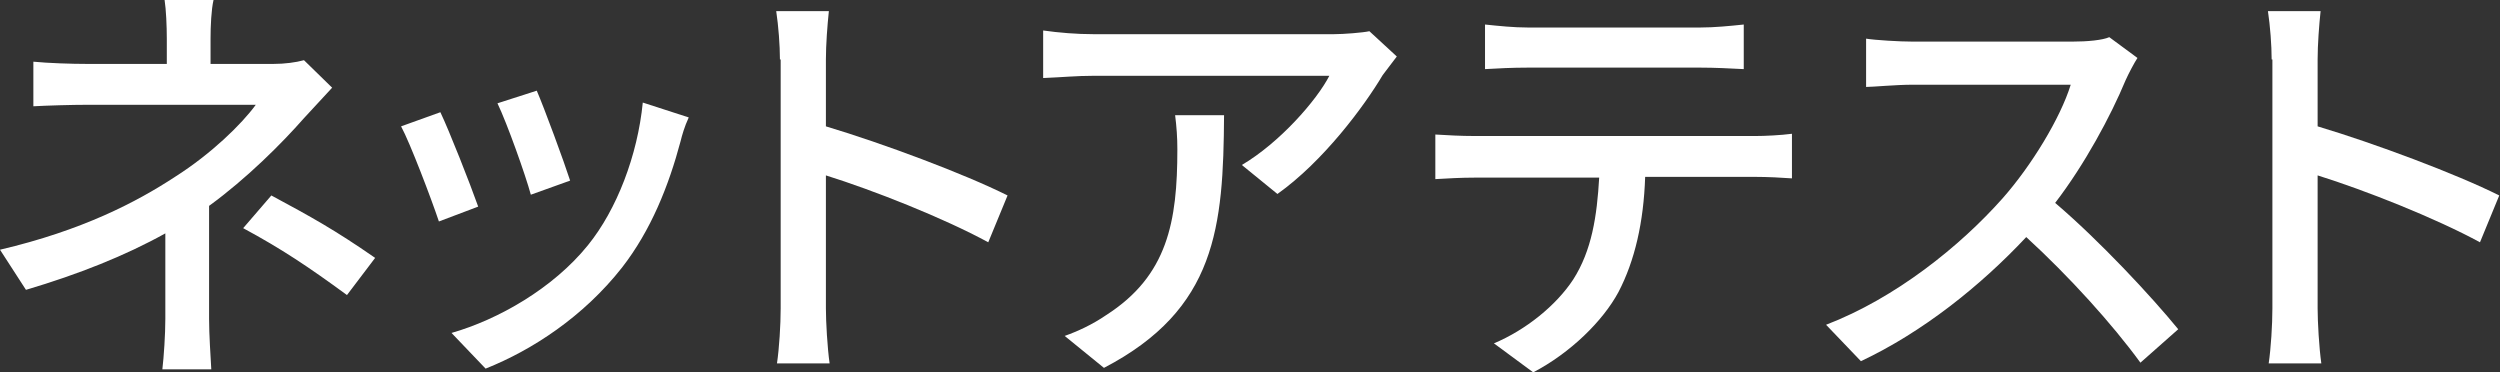 <svg width="141" height="21" viewBox="0 0 141 21" fill="none" xmlns="http://www.w3.org/2000/svg">
<rect x="0" y="0" width="141" height="21" fill="#333333" stroke="none"/>
<path d="M11.875 2.18V3.605H15.43C16.057 3.605 16.684 3.521 17.144 3.395L18.733 4.946C18.231 5.491 17.604 6.162 17.144 6.665C15.89 8.09 13.924 10.06 11.792 11.611V17.982C11.792 18.862 11.875 20.078 11.917 20.832H9.157C9.241 20.12 9.325 18.862 9.325 17.982V13.162C7.067 14.419 4.432 15.467 1.464 16.347L0 14.084C4.641 12.994 7.694 11.401 9.868 9.976C11.917 8.677 13.632 7 14.426 5.91H4.934C4.056 5.91 2.634 5.952 1.882 5.994V3.479C2.718 3.563 4.056 3.605 4.892 3.605H9.408V2.18C9.408 1.467 9.367 0.545 9.283 0H12.043C11.917 0.545 11.875 1.467 11.875 2.18ZM13.715 12.868L15.304 11.024C17.562 12.239 18.858 12.952 21.158 14.545L19.569 16.641C17.395 15.048 15.89 14.042 13.715 12.868Z" fill="white"/>
<path d="M26.97 11.653L24.754 12.491C24.335 11.233 23.123 8.048 22.621 7.126L24.837 6.329C25.339 7.377 26.51 10.353 26.97 11.653ZM38.385 7.964C37.716 10.479 36.713 12.994 35.082 15.09C32.908 17.856 30.022 19.742 27.388 20.79L25.465 18.778C28.099 18.024 31.193 16.264 33.158 13.832C34.789 11.82 35.96 8.76 36.253 5.784L38.845 6.623C38.594 7.168 38.469 7.629 38.385 7.964ZM32.155 10.186L29.939 10.982C29.646 9.892 28.601 6.958 28.057 5.826L30.273 5.114C30.691 6.078 31.82 9.138 32.155 10.186Z" fill="white"/>
<path d="M43.988 3.353C43.988 2.557 43.905 1.467 43.779 0.629H46.748C46.664 1.425 46.581 2.515 46.581 3.353V7.126C49.801 8.09 54.4 9.808 56.826 11.024L55.738 13.665C53.188 12.281 49.257 10.73 46.581 9.892V17.395C46.581 18.15 46.664 19.617 46.79 20.497H43.821C43.947 19.659 44.03 18.317 44.03 17.395V3.353H43.988Z" fill="white"/>
<path d="M77.985 4.233C76.94 5.994 74.64 9.096 72.047 10.94L70.04 9.305C72.173 8.048 74.264 5.659 74.975 4.275H61.677C60.716 4.275 59.879 4.359 58.834 4.401V1.719C59.712 1.844 60.716 1.928 61.677 1.928H75.225C75.769 1.928 76.856 1.844 77.233 1.76L78.78 3.186C78.571 3.479 78.194 3.94 77.985 4.233ZM62.263 20.748L60.047 18.946C60.758 18.695 61.594 18.317 62.388 17.772C65.859 15.551 66.403 12.491 66.403 8.425C66.403 7.754 66.361 7.168 66.277 6.497H69.037C68.995 12.784 68.619 17.437 62.263 20.748Z" fill="white"/>
<path d="M83.169 7.671H99.017C99.519 7.671 100.439 7.629 101.066 7.545V10.06C100.523 10.018 99.644 9.976 99.017 9.976H92.787C92.703 12.533 92.201 14.713 91.281 16.473C90.403 18.108 88.563 19.91 86.473 21L84.257 19.365C86.055 18.611 87.769 17.228 88.731 15.761C89.776 14.126 90.069 12.198 90.194 10.018H83.169C82.459 10.018 81.622 10.06 80.953 10.102V7.587C81.622 7.629 82.417 7.671 83.169 7.671ZM86.138 1.551H95.923C96.675 1.551 97.554 1.467 98.348 1.383V3.898C97.554 3.856 96.675 3.814 95.923 3.814H86.138C85.344 3.814 84.424 3.856 83.755 3.898V1.383C84.549 1.467 85.385 1.551 86.138 1.551Z" fill="white"/>
<path d="M119.883 4.527C119.047 6.539 117.584 9.263 115.911 11.443C118.42 13.581 121.347 16.724 122.852 18.569L120.72 20.455C119.131 18.275 116.706 15.593 114.28 13.371C111.688 16.138 108.426 18.736 104.956 20.371L102.99 18.317C106.921 16.808 110.559 13.874 112.942 11.191C114.573 9.347 116.204 6.665 116.789 4.778H107.883C106.921 4.778 105.625 4.904 105.248 4.904V2.18C105.75 2.263 107.13 2.347 107.883 2.347H116.873C117.751 2.347 118.587 2.263 118.964 2.096L120.553 3.269C120.385 3.521 120.051 4.15 119.883 4.527Z" fill="white"/>
<path d="M128.121 3.353C128.121 2.557 128.038 1.467 127.912 0.629H130.881C130.797 1.425 130.714 2.515 130.714 3.353V7.126C133.933 8.09 138.533 9.808 140.958 11.024L139.871 13.665C137.32 12.281 133.39 10.73 130.714 9.892V17.395C130.714 18.15 130.797 19.617 130.923 20.497H127.954C128.079 19.659 128.163 18.317 128.163 17.395V3.353H128.121Z" fill="white"/>
</svg>
